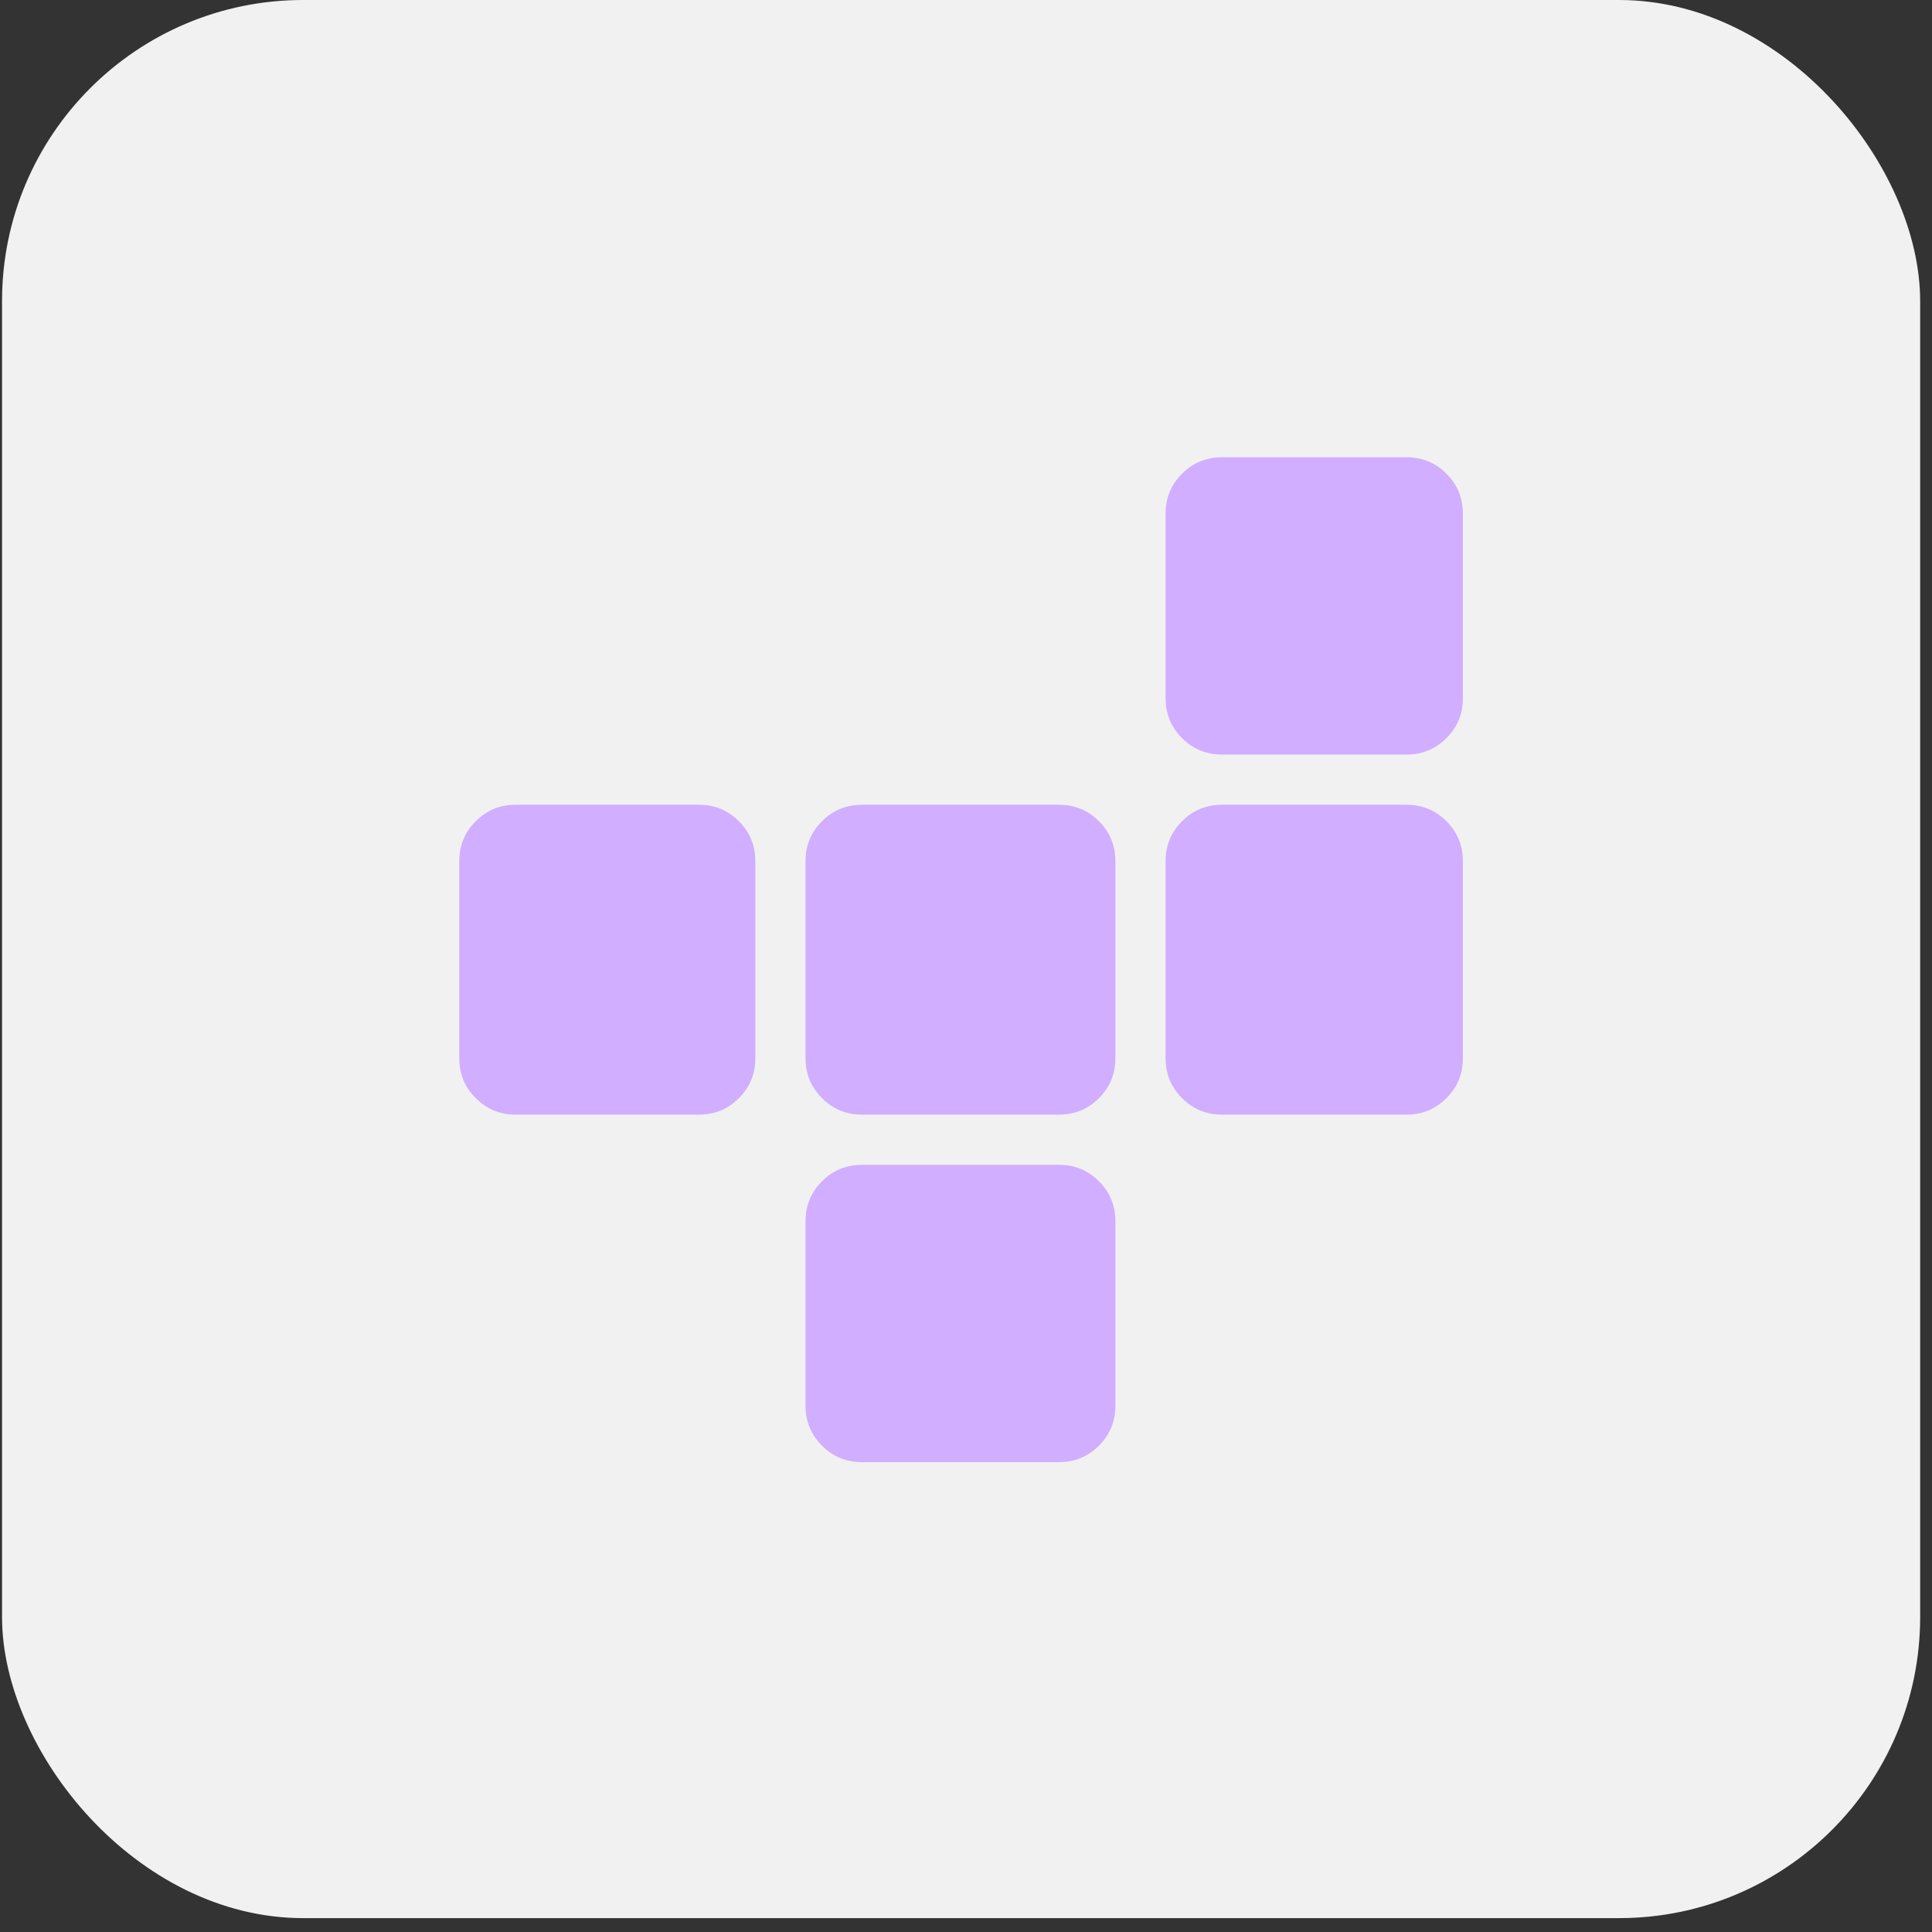 <svg width="77" height="77" viewBox="0 0 77 77" fill="none" xmlns="http://www.w3.org/2000/svg">
<rect x="0" y="0" width="77" height="77" fill="#333333" stroke="none"/>
<rect x="0.081" width="76.447" height="76.447" rx="12" fill="#F1F1F1"/>
<mask id="mask0_1312_2815" style="mask-type:alpha" maskUnits="userSpaceOnUse" x="14" y="14" width="49" height="49">
<rect x="14.304" y="14.224" width="48" height="48" fill="#D9D9D9"/>
</mask>
<g mask="url(#mask0_1312_2815)">
<path d="M32.104 48.674V56.024C32.104 56.649 32.323 57.18 32.761 57.617C33.198 58.055 33.729 58.274 34.354 58.274H42.204C42.829 58.274 43.361 58.055 43.798 57.617C44.236 57.18 44.454 56.649 44.454 56.024V48.674C44.454 48.049 44.236 47.517 43.798 47.08C43.361 46.642 42.829 46.424 42.204 46.424H34.354C33.729 46.424 33.198 46.642 32.761 47.08C32.323 47.517 32.104 48.049 32.104 48.674ZM30.104 42.174V34.324C30.104 33.699 29.886 33.167 29.448 32.73C29.011 32.292 28.479 32.074 27.854 32.074H20.554C19.929 32.074 19.398 32.292 18.961 32.73C18.523 33.167 18.304 33.699 18.304 34.324V42.174C18.304 42.799 18.523 43.33 18.961 43.767C19.398 44.205 19.929 44.424 20.554 44.424H27.854C28.479 44.424 29.011 44.205 29.448 43.767C29.886 43.33 30.104 42.799 30.104 42.174ZM34.354 44.424H42.204C42.829 44.424 43.361 44.205 43.798 43.767C44.236 43.33 44.454 42.799 44.454 42.174V34.324C44.454 33.699 44.236 33.167 43.798 32.73C43.361 32.292 42.829 32.074 42.204 32.074H34.354C33.729 32.074 33.198 32.292 32.761 32.73C32.323 33.167 32.104 33.699 32.104 34.324V42.174C32.104 42.799 32.323 43.33 32.761 43.767C33.198 44.205 33.729 44.424 34.354 44.424ZM48.704 44.424H56.054C56.679 44.424 57.211 44.205 57.648 43.767C58.086 43.33 58.304 42.799 58.304 42.174V34.324C58.304 33.699 58.086 33.167 57.648 32.73C57.211 32.292 56.679 32.074 56.054 32.074H48.704C48.079 32.074 47.548 32.292 47.111 32.73C46.673 33.167 46.454 33.699 46.454 34.324V42.174C46.454 42.799 46.673 43.33 47.111 43.767C47.548 44.205 48.079 44.424 48.704 44.424ZM48.704 30.074H56.054C56.679 30.074 57.211 29.855 57.648 29.417C58.086 28.98 58.304 28.449 58.304 27.824V20.474C58.304 19.849 58.086 19.317 57.648 18.88C57.211 18.442 56.679 18.224 56.054 18.224H48.704C48.079 18.224 47.548 18.442 47.111 18.88C46.673 19.317 46.454 19.849 46.454 20.474V27.824C46.454 28.449 46.673 28.98 47.111 29.417C47.548 29.855 48.079 30.074 48.704 30.074Z" fill="#D1AEFF"/>
</g>
</svg>
